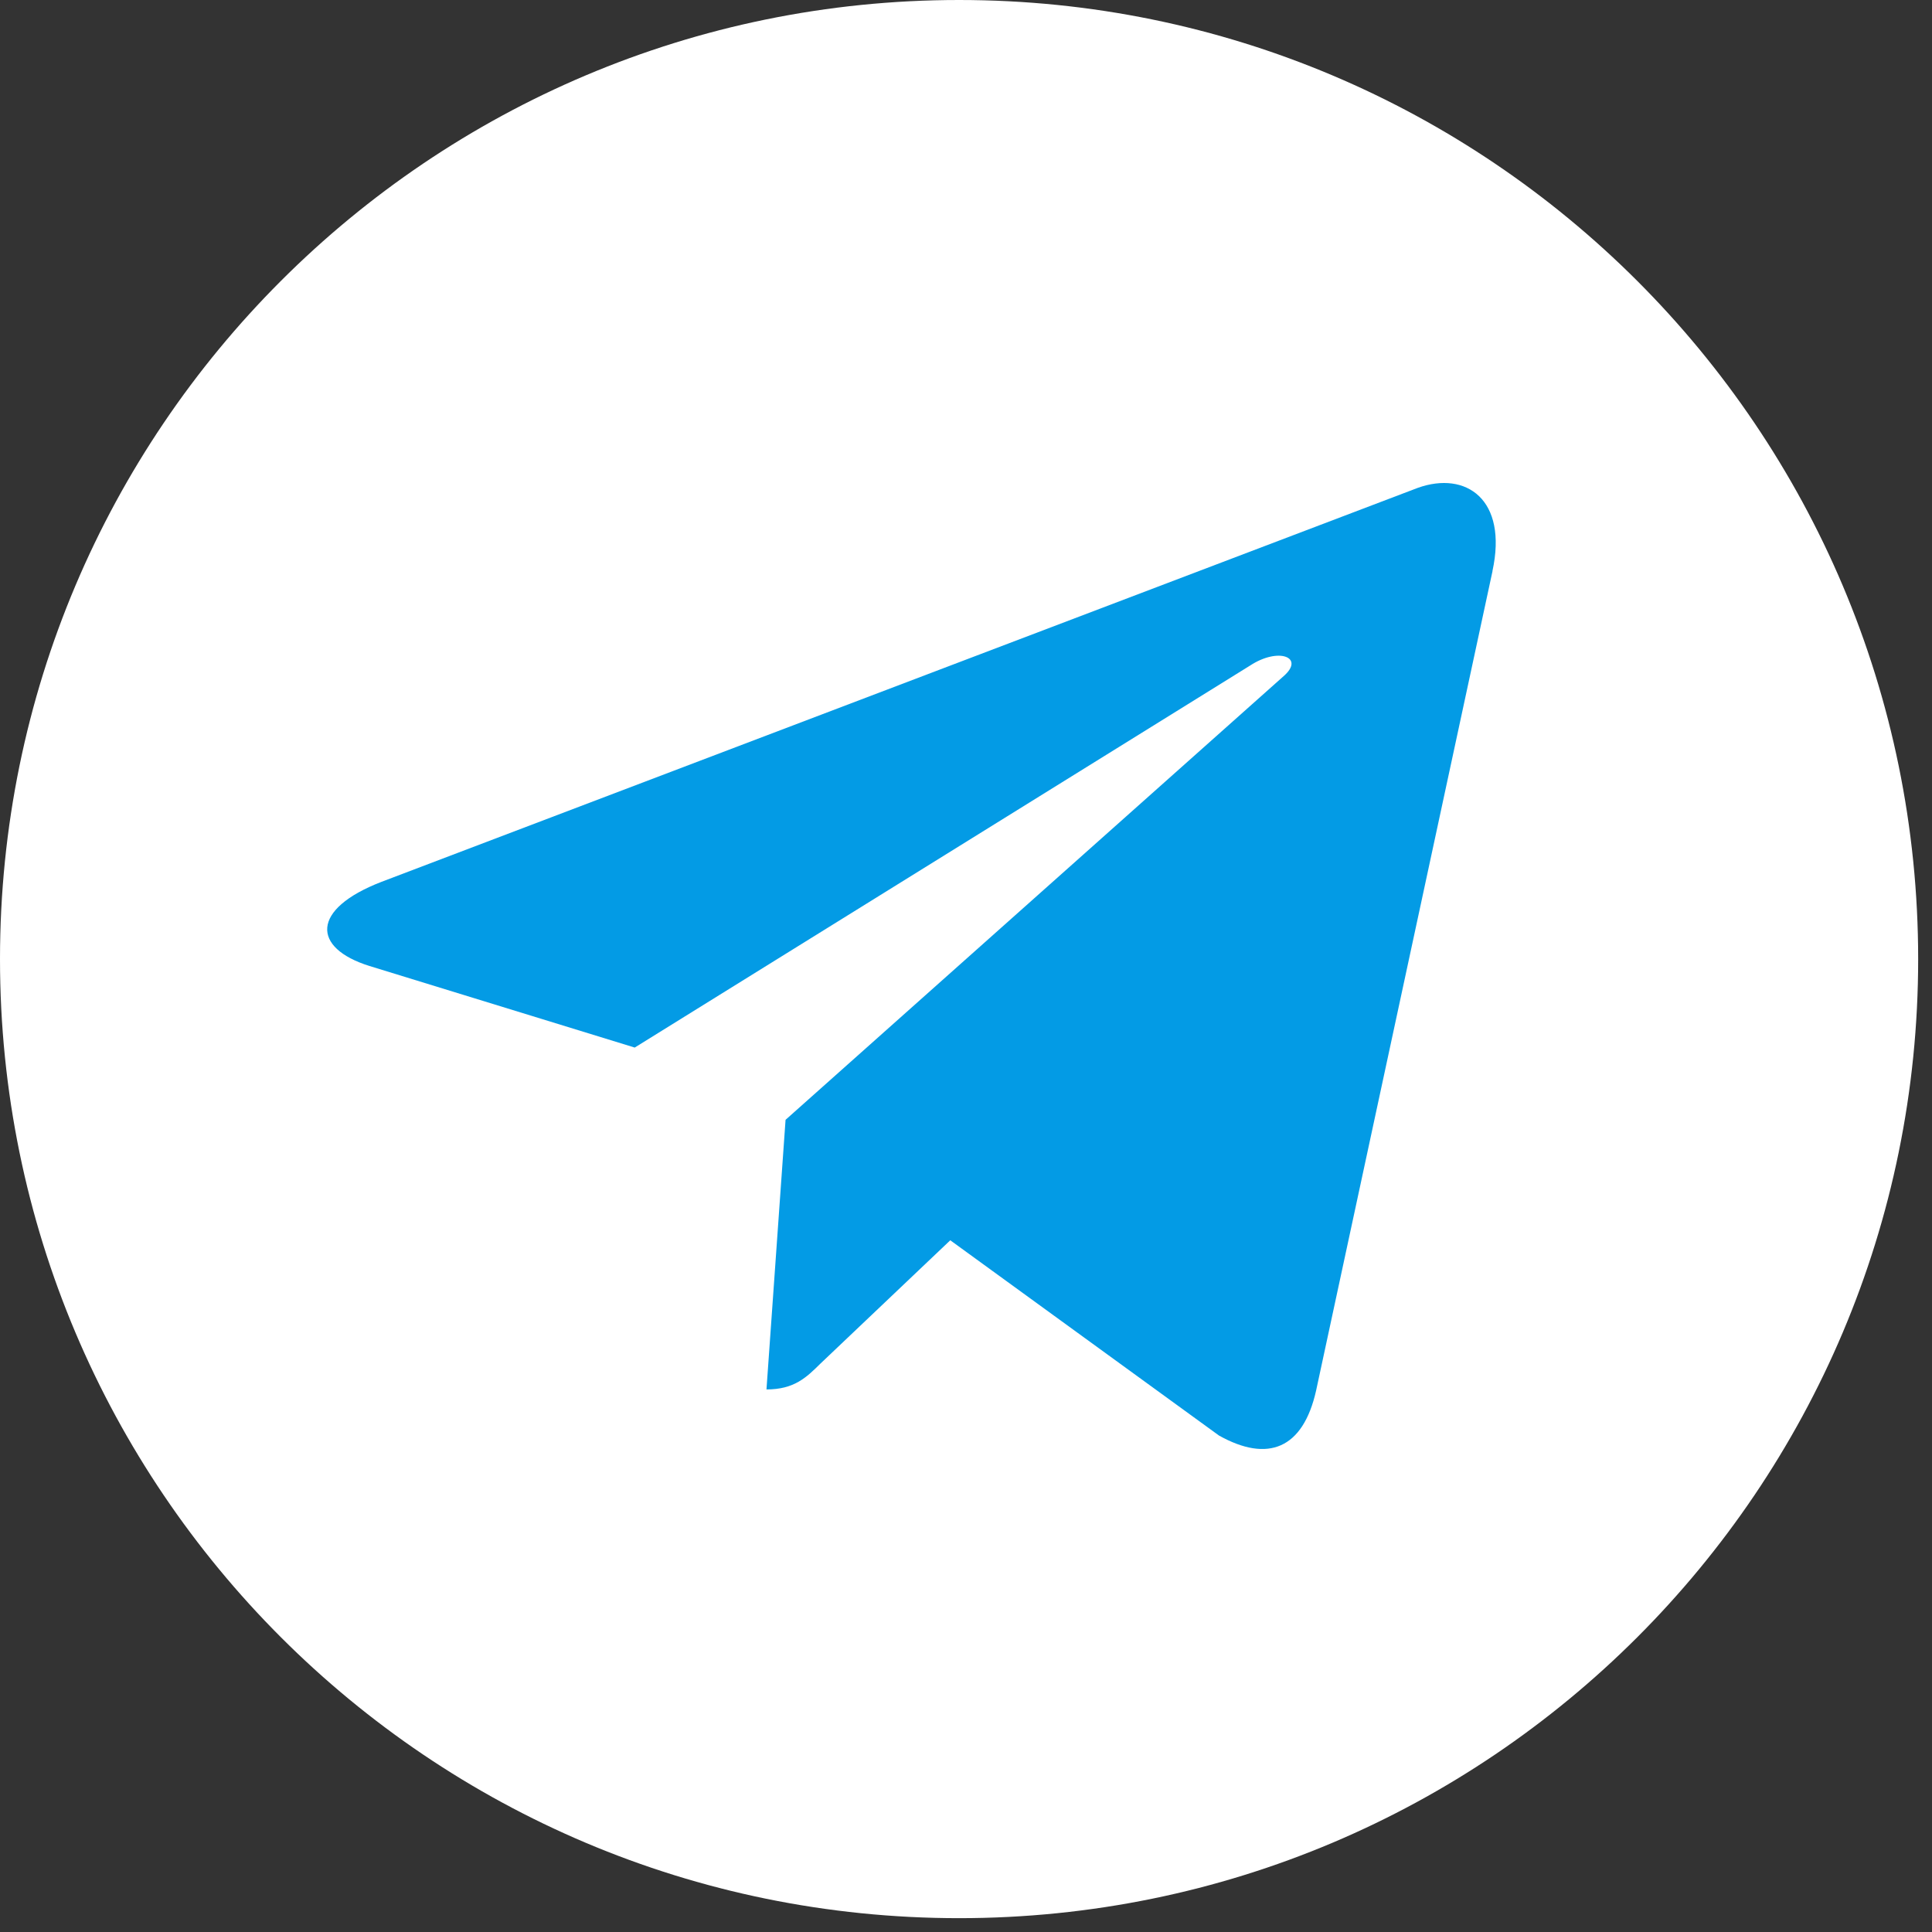 <?xml version="1.0" encoding="UTF-8"?> <svg xmlns="http://www.w3.org/2000/svg" width="124" height="124" viewBox="0 0 124 124" fill="none"><rect x="0" y="0" width="124" height="124" fill="#333333" stroke="none"/> <path d="M61.556 123.112C95.553 123.112 123.112 95.553 123.112 61.556C123.112 27.56 95.553 0 61.556 0C27.56 0 0 27.56 0 61.556C0 95.553 27.56 123.112 61.556 123.112Z" fill="white"></path> <path d="M24.492 56.596L91.005 31.309C94.092 30.21 96.788 32.052 95.788 36.655L95.794 36.649L84.469 89.257C83.629 92.987 81.382 93.894 78.237 92.136L60.991 79.604L52.672 87.505C51.753 88.412 50.977 89.177 49.194 89.177L50.419 71.872L82.382 43.4C83.773 42.193 82.072 41.513 80.238 42.714L40.738 67.235L23.71 61.998C20.014 60.842 19.933 58.353 24.492 56.596Z" fill="#039BE5"></path> </svg> 